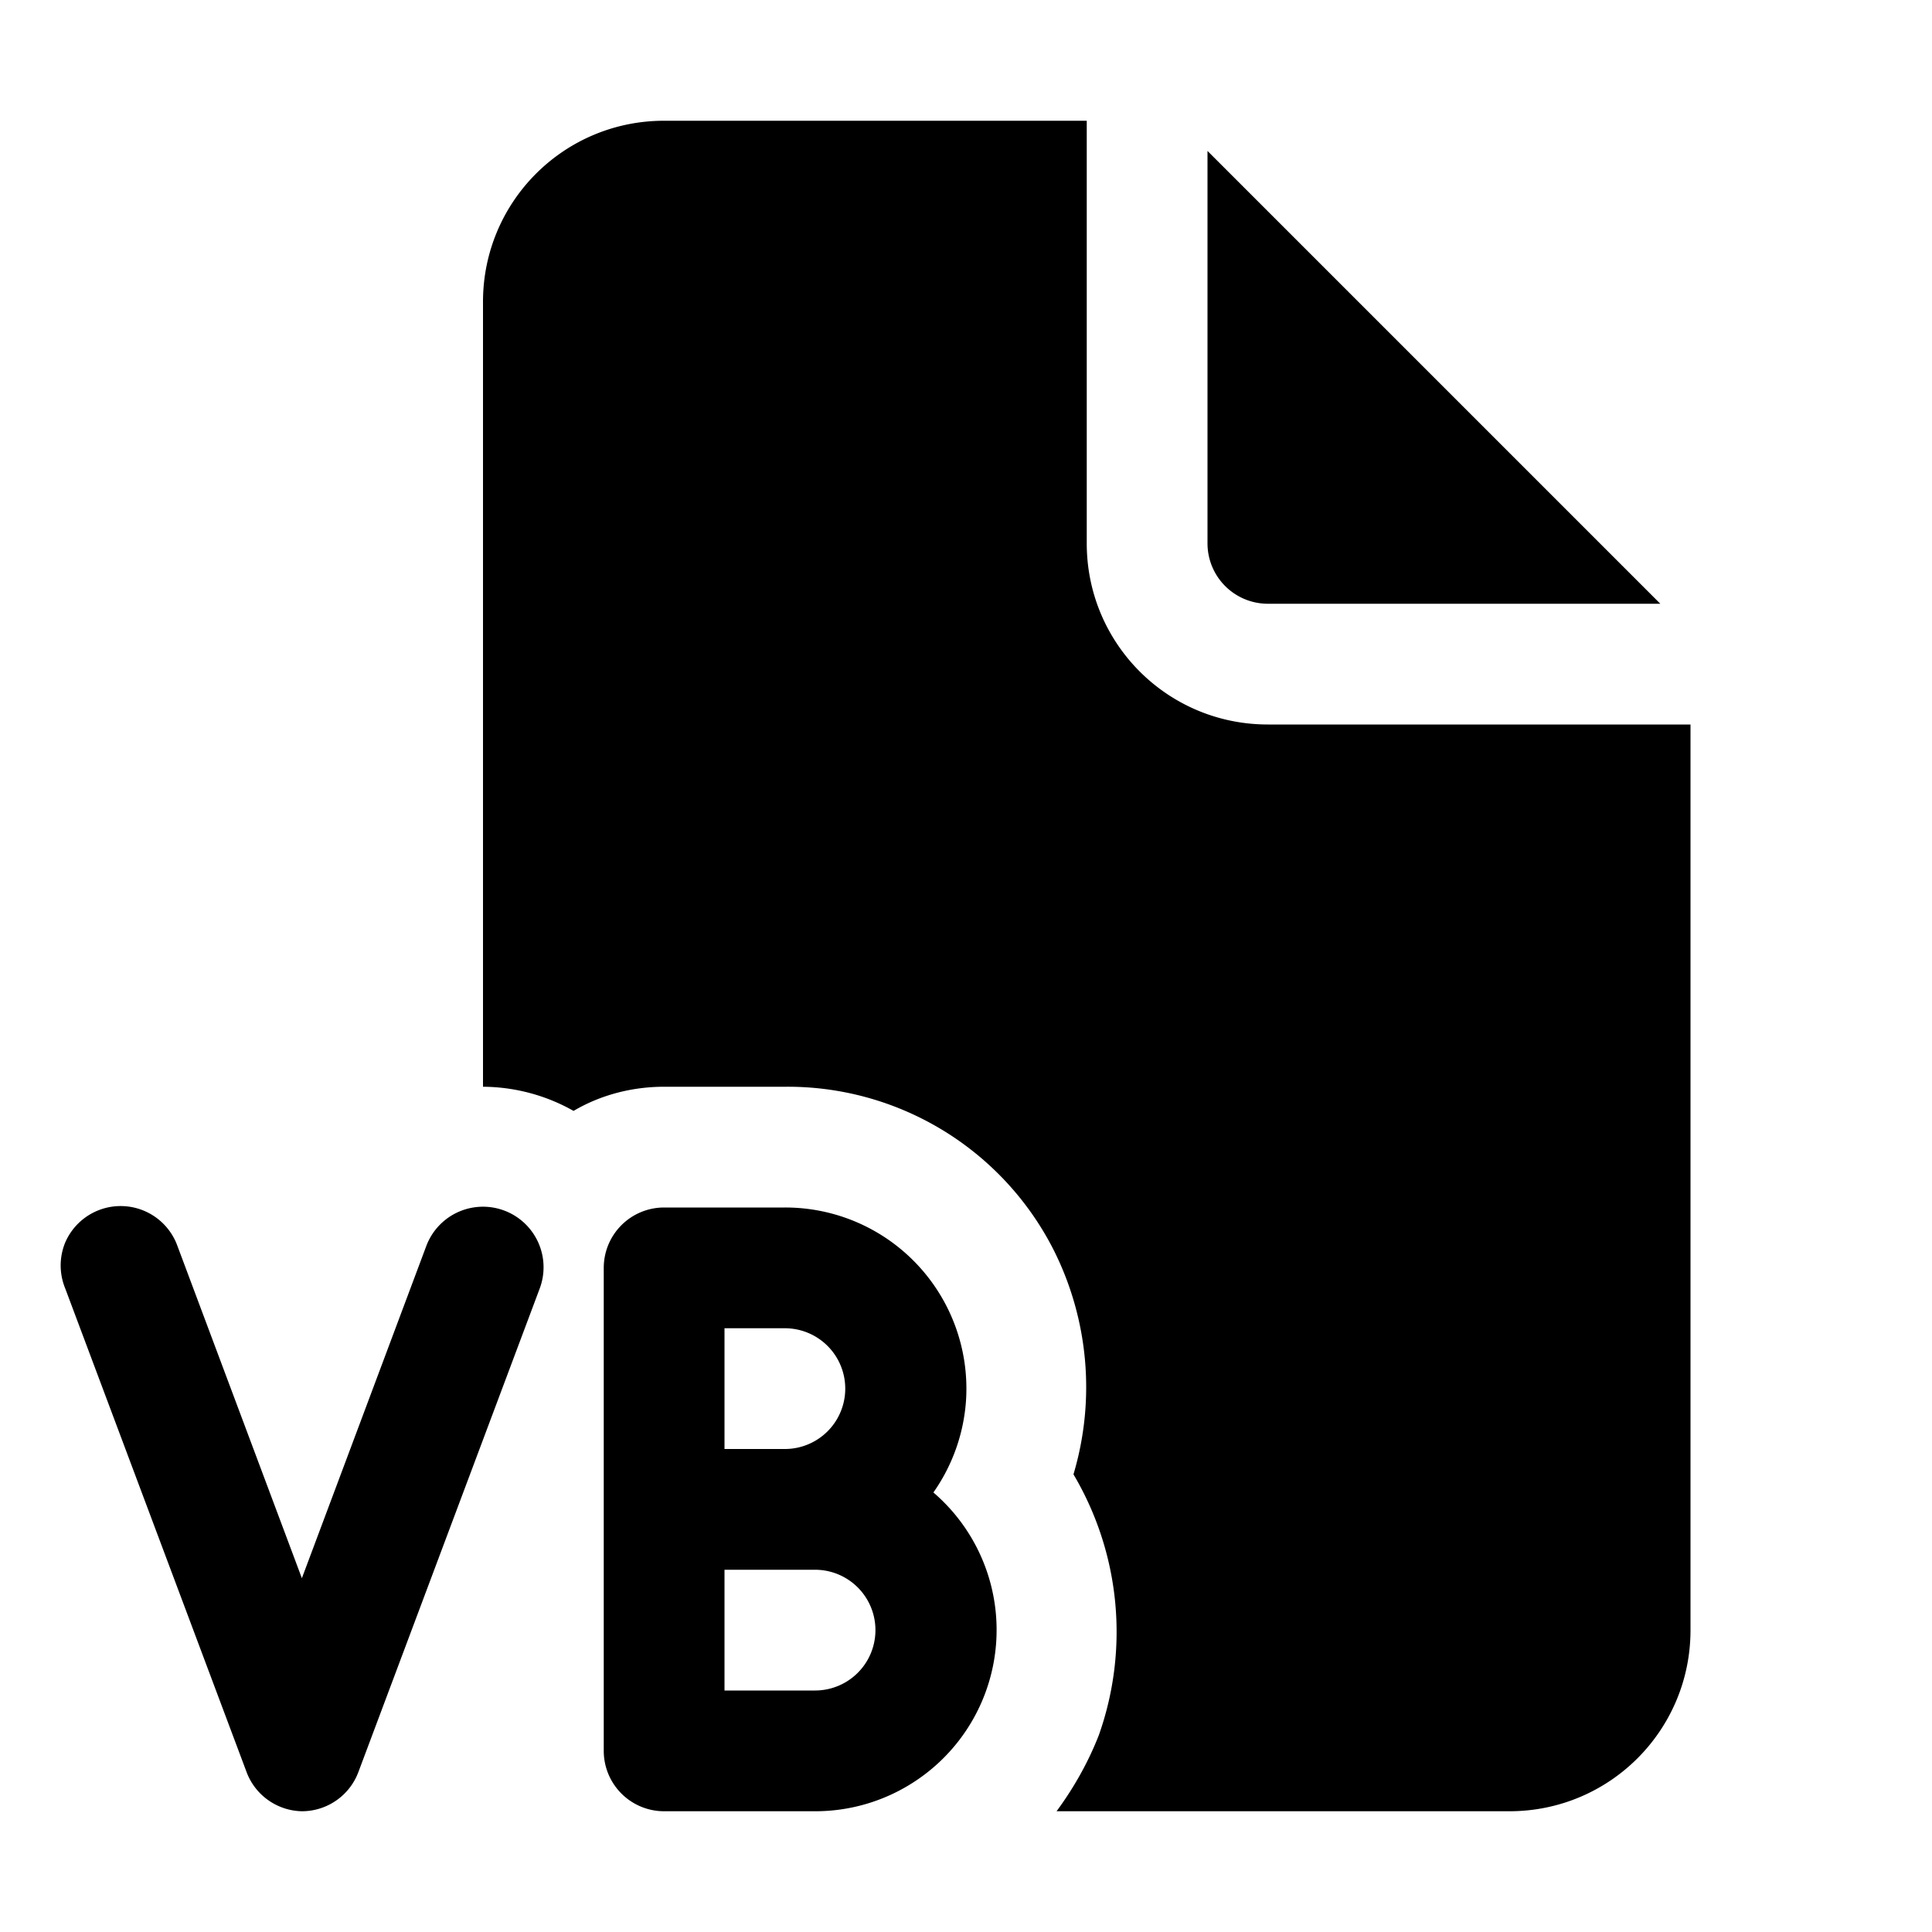 <svg fill="currentColor" viewBox="0 0 16 16"><path d="M10 4.5V1.25L13.75 5H10.5a.5.5 0 0 1-.5-.5Zm-1 0c0 .83.67 1.5 1.5 1.5H14v7.5c0 .83-.67 1.5-1.5 1.5H8.75c.14-.19.26-.4.35-.63a2.56 2.56 0 0 0-.21-2.16 2.53 2.53 0 0 0-.17-1.87A2.47 2.47 0 0 0 6.5 9h-1c-.27 0-.53.07-.75.2A1.54 1.54 0 0 0 4 9V2.5C4 1.67 4.67 1 5.5 1H9v3.5Zm-1 7.1a1.5 1.5 0 0 1-.27.76 1.5 1.5 0 0 1-.12 2.37 1.5 1.5 0 0 1-.86.27H5.5a.5.5 0 0 1-.5-.5v-4a.5.5 0 0 1 .5-.5h1A1.5 1.5 0 0 1 8 11.6ZM6.5 11H6v1h.5a.5.5 0 1 0 0-1ZM6 14h.75a.5.5 0 1 0 0-1H6v1Zm-3.03.67 1.5-4a.5.5 0 0 0-.94-.35L2.5 13.07l-1.03-2.75a.5.5 0 0 0-.93-.03.5.5 0 0 0 0 .38l1.5 4a.5.5 0 0 0 .46.33.5.5 0 0 0 .47-.33Z"/></svg>